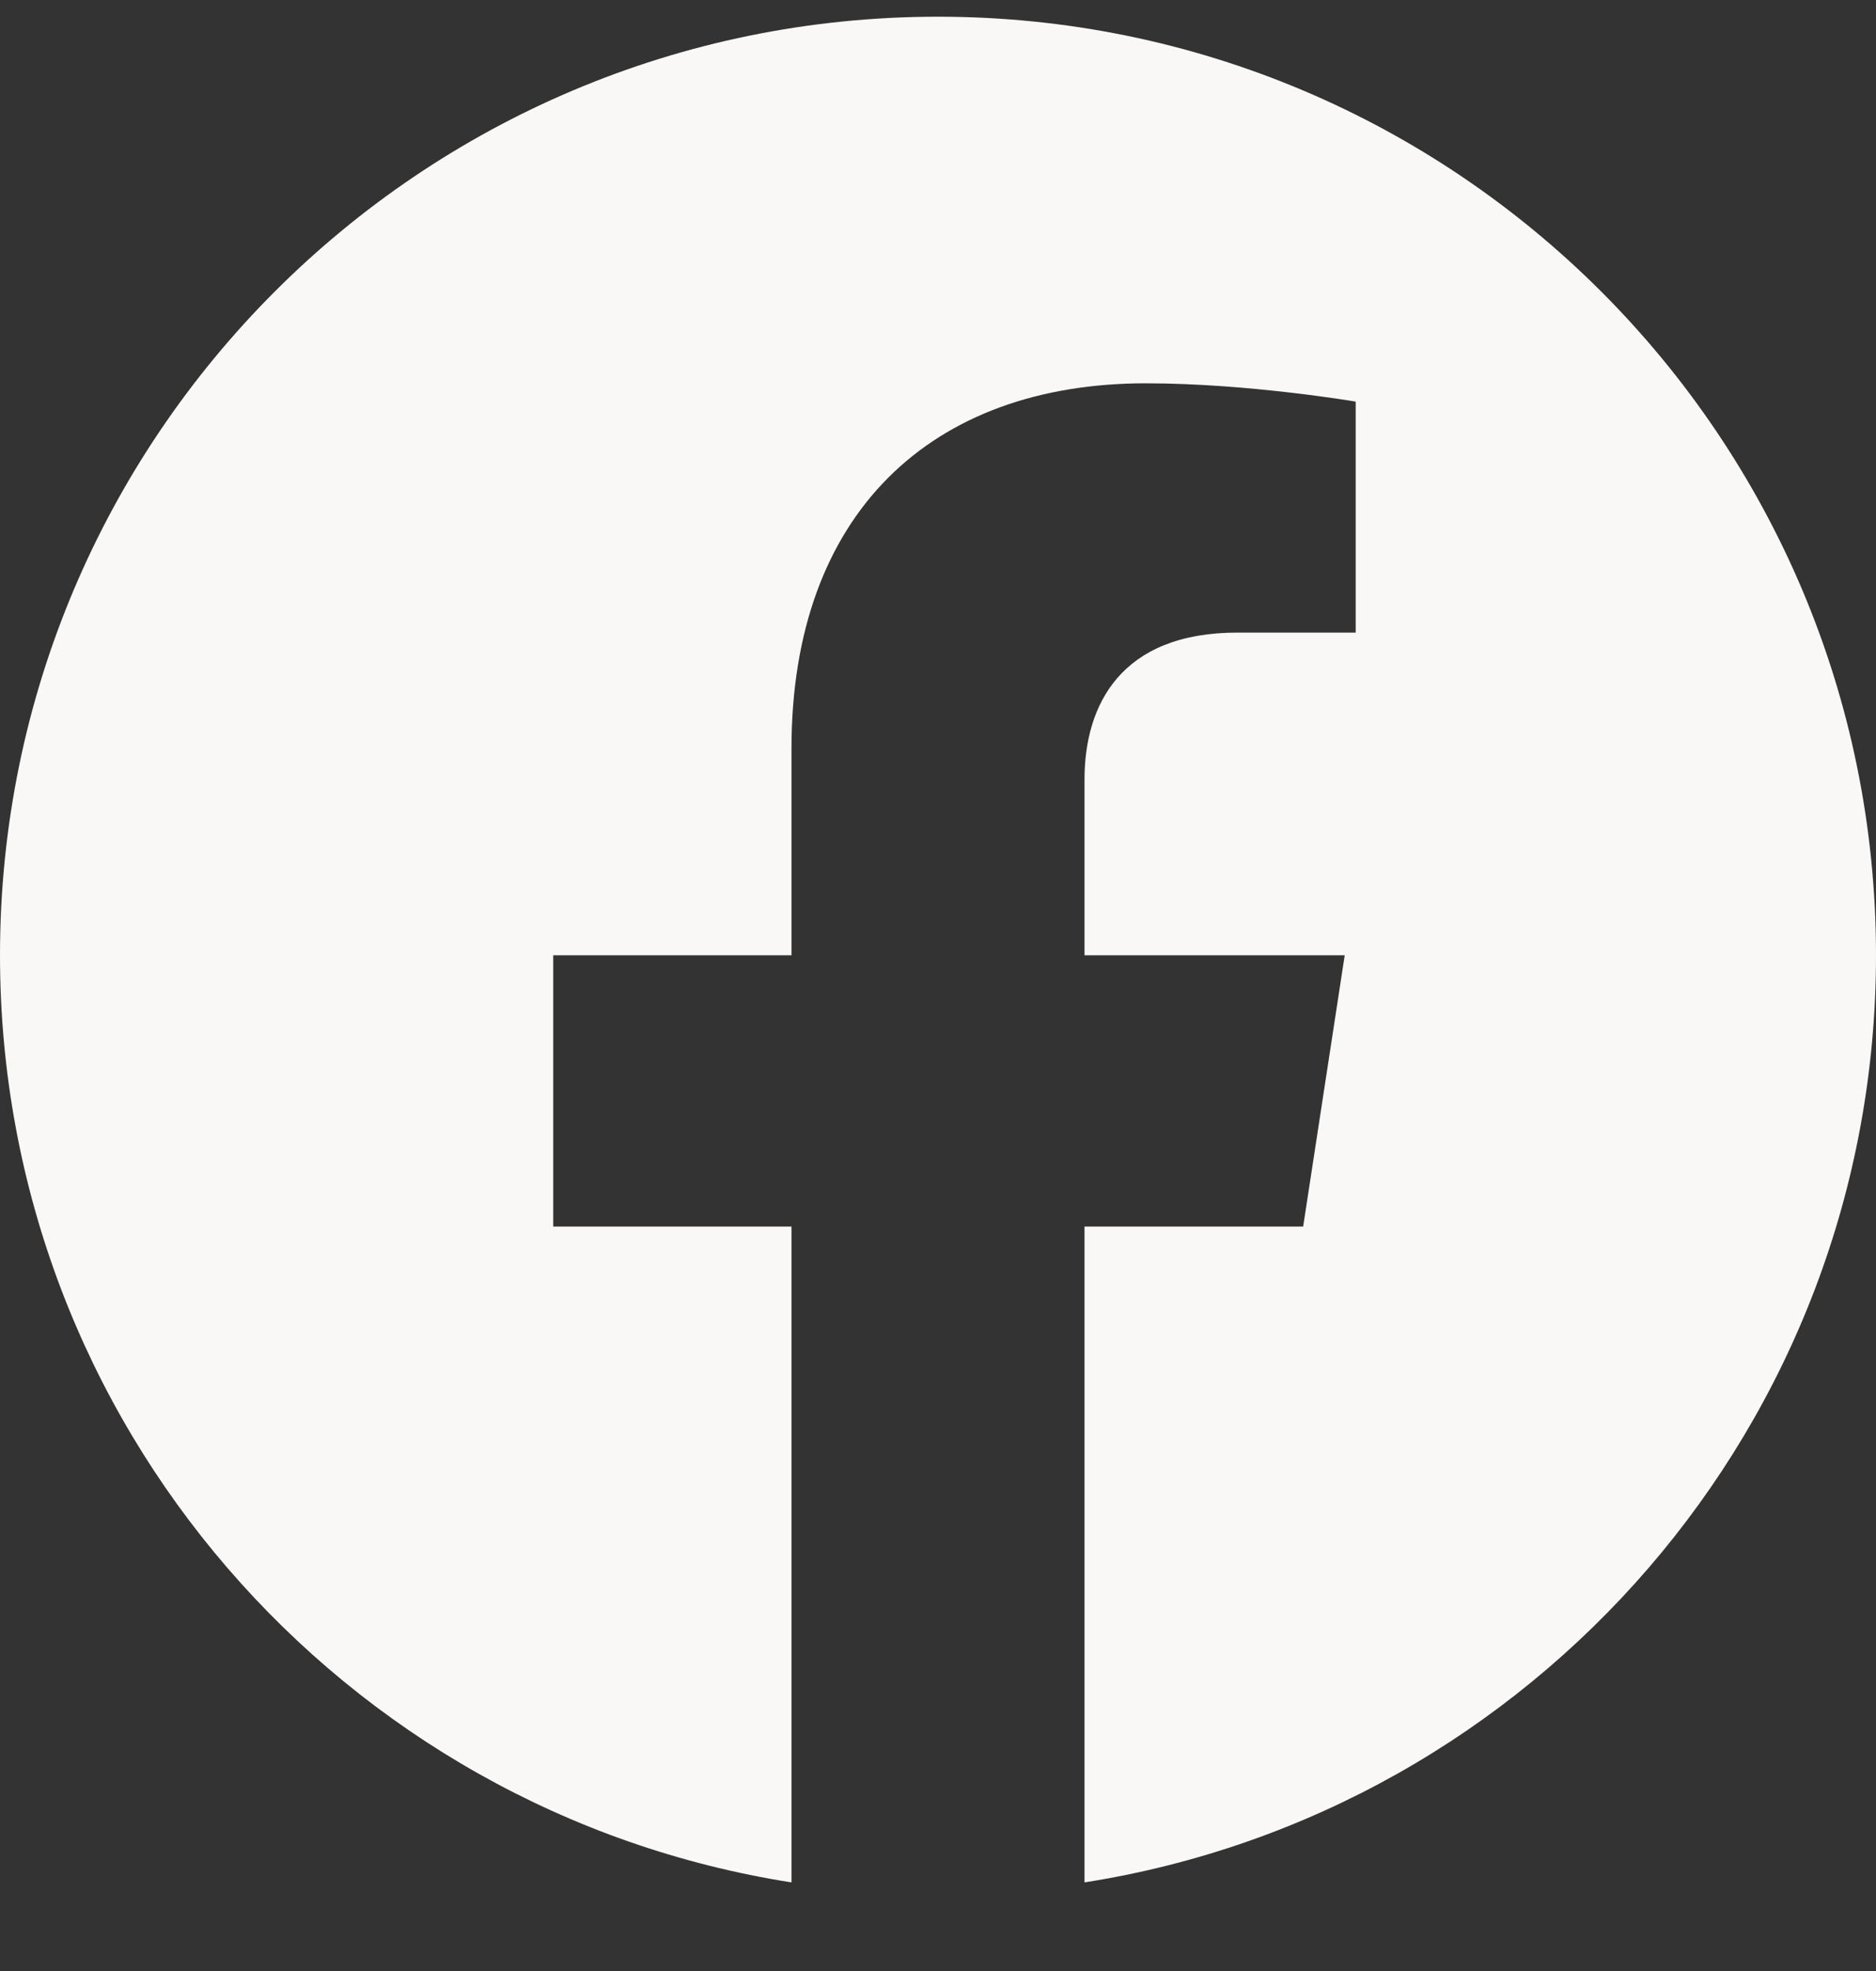<svg width="20" height="21" viewBox="0 0 20 21" fill="none" xmlns="http://www.w3.org/2000/svg">
<rect x="0" y="0" width="20" height="21" fill="#333333" stroke="none"/>
<path d="M20 10.178C20 4.655 15.523 0.178 10 0.178C4.477 0.178 0 4.655 0 10.178C0 15.169 3.657 19.306 8.438 20.056V13.068H5.898V10.178H8.438V7.975C8.438 5.468 9.93 4.084 12.215 4.084C13.308 4.084 14.453 4.279 14.453 4.279V6.74H13.192C11.95 6.74 11.562 7.511 11.562 8.303V10.178H14.336L13.893 13.068H11.562V20.056C16.343 19.306 20 15.169 20 10.178Z" fill="#F9F8F6"/>
</svg>
